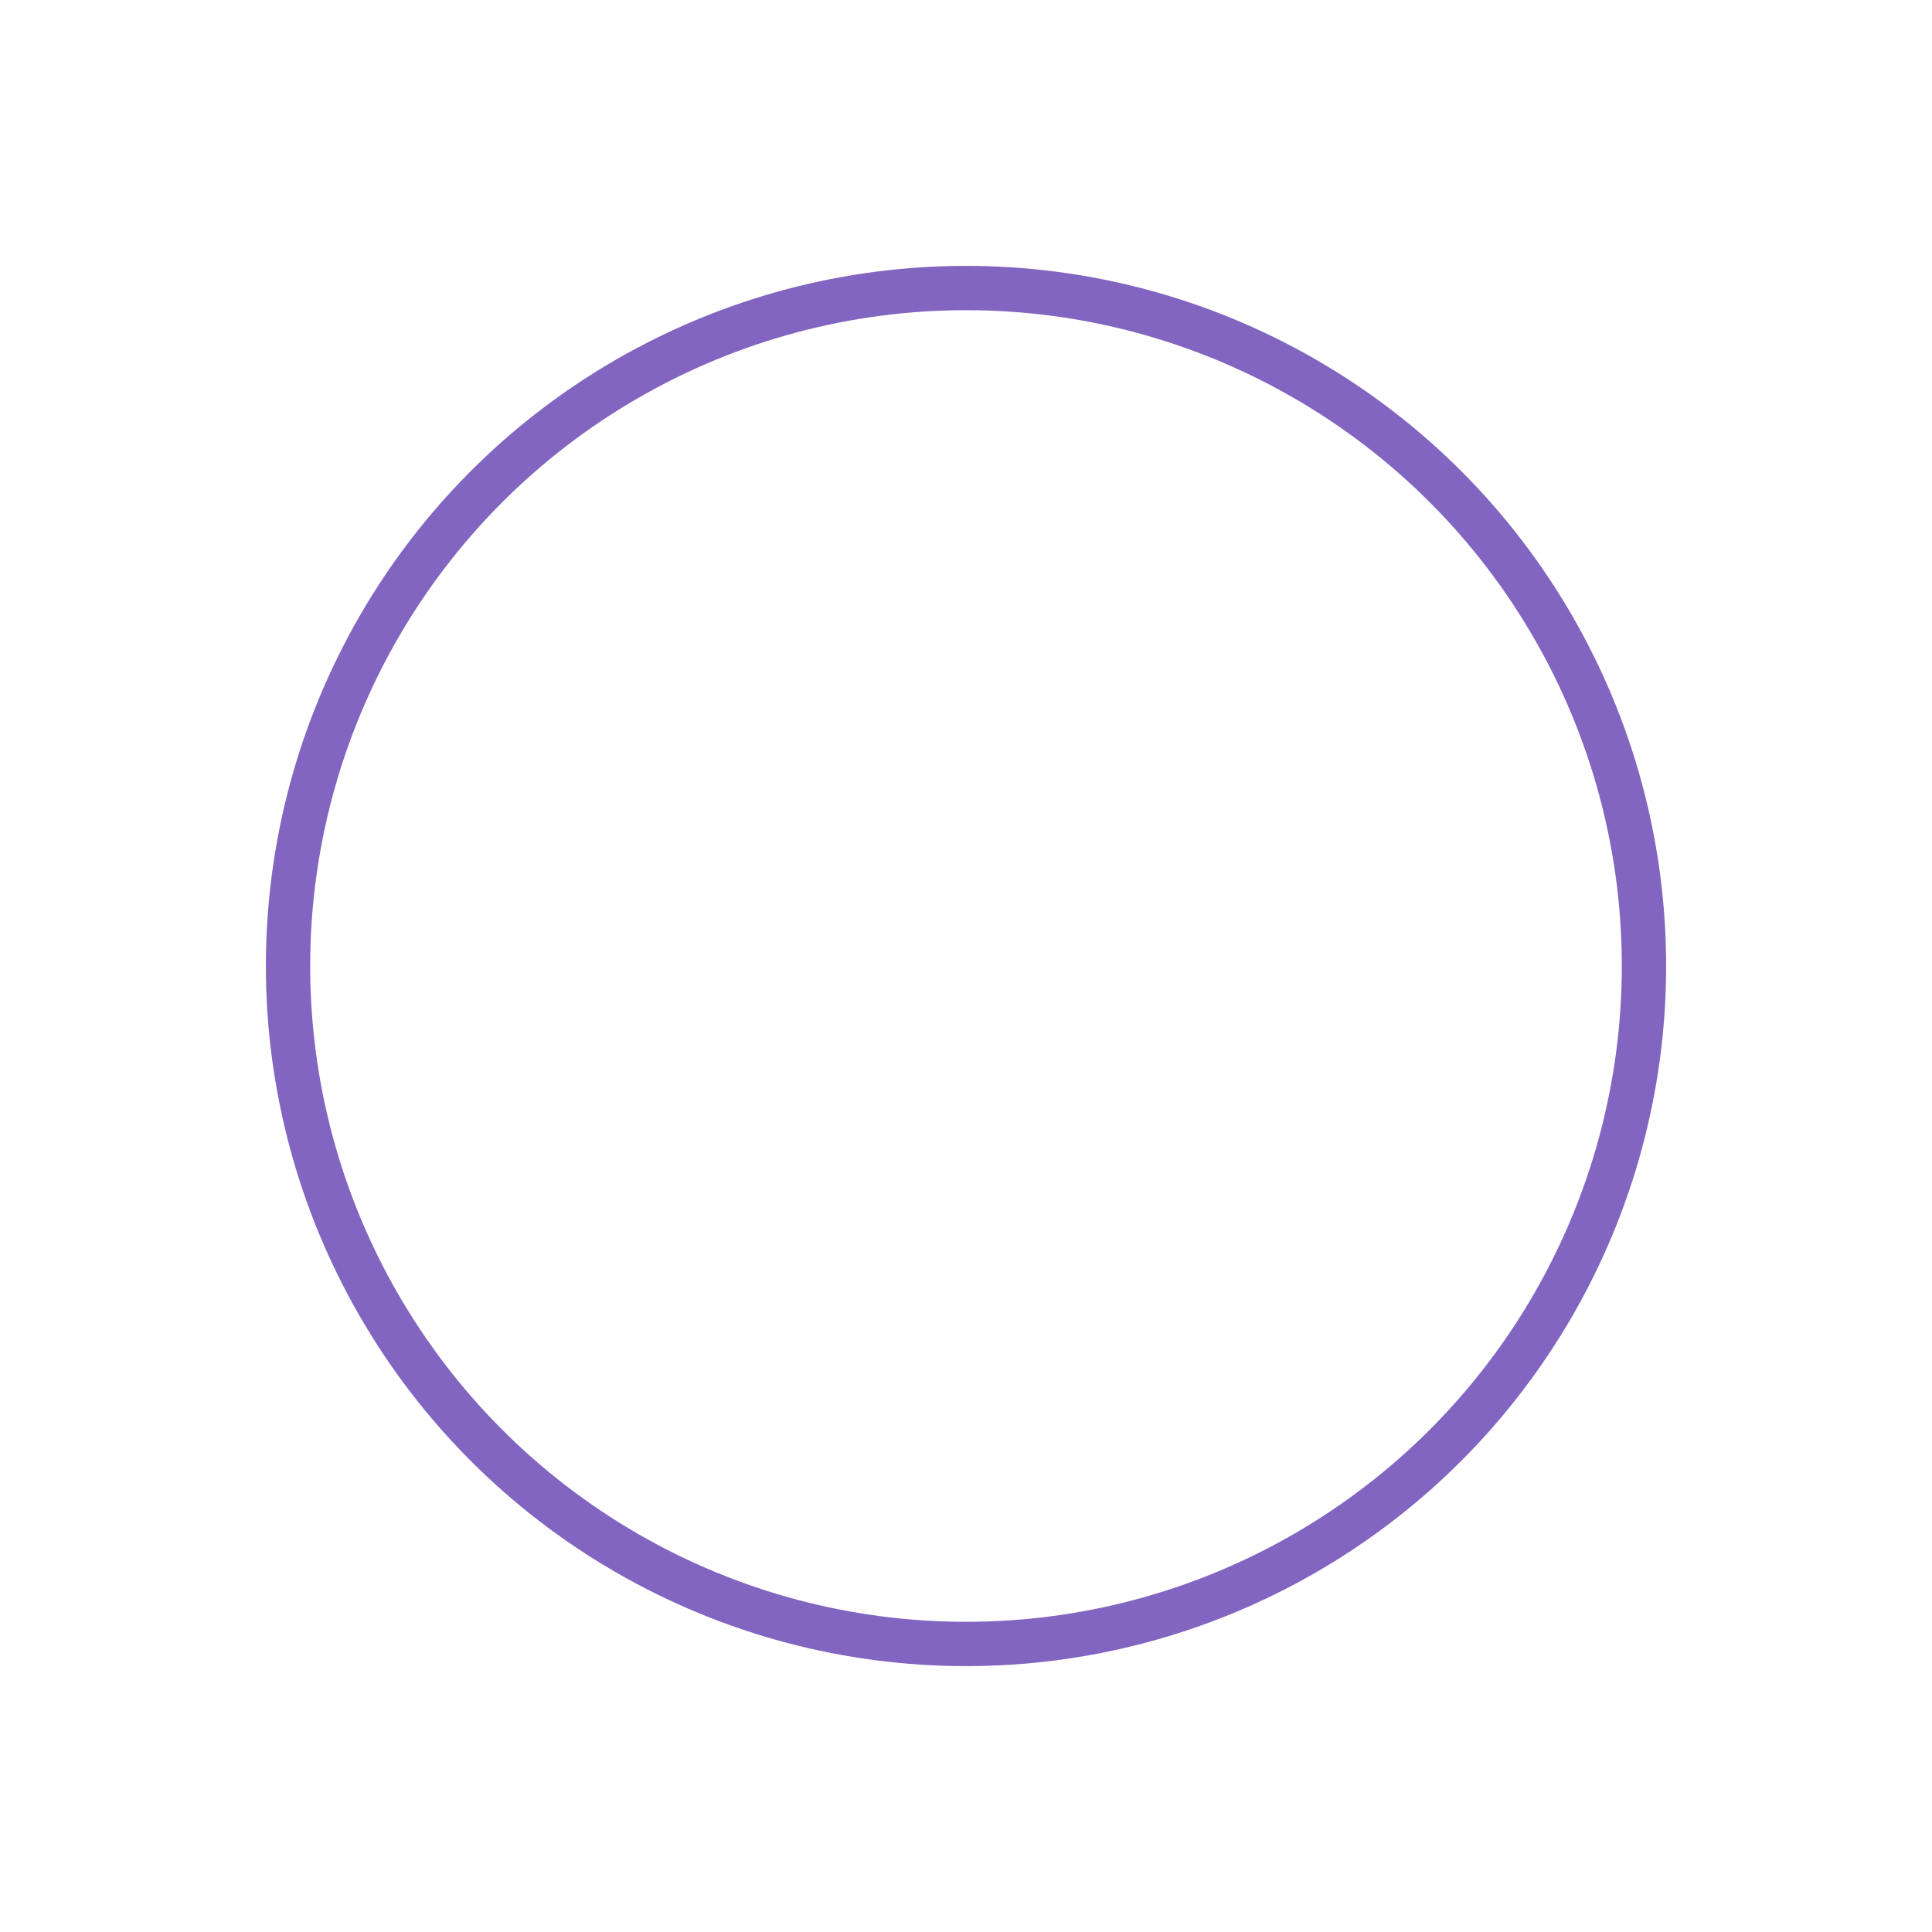 <svg xmlns="http://www.w3.org/2000/svg" xmlns:xlink="http://www.w3.org/1999/xlink" width="218" height="218" viewBox="0 0 218 218"><defs><filter id="a" x="0" y="0" width="218" height="218" filterUnits="userSpaceOnUse"><feOffset dy="3" input="SourceAlpha"/><feGaussianBlur stdDeviation="10" result="b"/><feFlood flood-color="#8265c1" flood-opacity="0.502"/><feComposite operator="in" in2="b"/><feComposite in="SourceGraphic"/></filter></defs><g transform="translate(30 27)"><g transform="matrix(1, 0, 0, 1, -30, -27)" filter="url(#a)"><g transform="translate(30 27)" fill="#fff" stroke="#8265c1" stroke-width="5"><circle cx="79" cy="79" r="79" stroke="none"/><circle cx="79" cy="79" r="76.5" fill="none"/></g></g></g></svg>